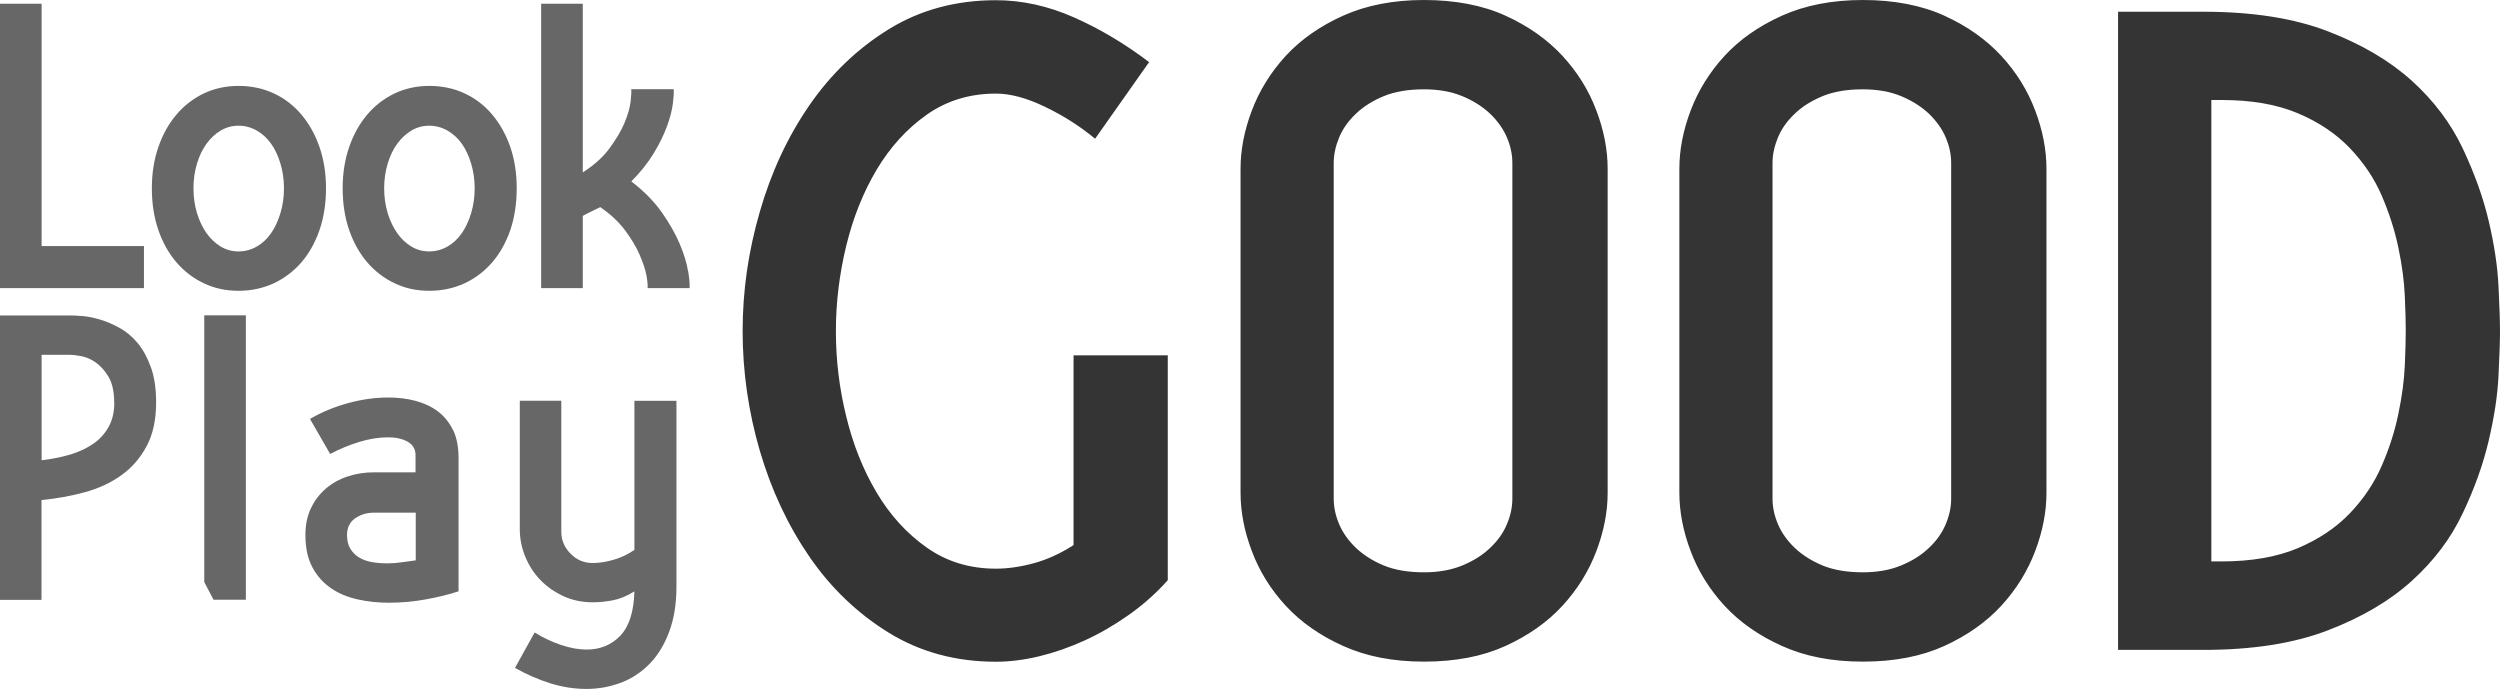 <?xml version="1.0" encoding="UTF-8"?><svg id="a" xmlns="http://www.w3.org/2000/svg" viewBox="0 0 234.27 64.57"><path d="m100.6,33.3h8.83v21.07c-1.1,1.23-2.33,2.32-3.68,3.27-1.35.95-2.73,1.75-4.14,2.39-1.41.64-2.82,1.13-4.23,1.47-1.41.34-2.76.51-4.05.51-3.74,0-7.08-.9-10.03-2.71-2.94-1.81-5.43-4.19-7.45-7.13-2.02-2.94-3.57-6.25-4.65-9.93-1.07-3.68-1.61-7.42-1.61-11.22s.54-7.47,1.61-11.18c1.07-3.71,2.62-7.04,4.65-9.98s4.51-5.32,7.45-7.13c2.94-1.81,6.29-2.71,10.03-2.71,2.45,0,4.89.54,7.31,1.61,2.42,1.07,4.77,2.47,7.04,4.19l-5.06,7.18c-1.41-1.17-2.97-2.16-4.69-2.99-1.72-.83-3.25-1.24-4.6-1.24-2.45,0-4.62.66-6.49,1.98-1.87,1.32-3.43,3.04-4.69,5.15-1.26,2.12-2.21,4.49-2.85,7.13-.64,2.64-.97,5.3-.97,8s.32,5.37.97,8c.64,2.64,1.59,5.01,2.85,7.13,1.26,2.12,2.82,3.83,4.69,5.15,1.87,1.32,4.03,1.98,6.49,1.98,1.1,0,2.29-.17,3.54-.51,1.26-.34,2.5-.91,3.73-1.7v-17.75Zm48.99-22.95c.71,1.87,1.06,3.69,1.06,5.47v30.36c0,1.78-.35,3.6-1.06,5.47-.71,1.87-1.76,3.57-3.17,5.11-1.41,1.53-3.19,2.79-5.34,3.77s-4.69,1.47-7.63,1.47-5.41-.49-7.59-1.47c-2.18-.98-3.97-2.24-5.38-3.77-1.41-1.53-2.47-3.24-3.17-5.11-.71-1.87-1.06-3.69-1.06-5.47V15.82c0-1.78.35-3.6,1.06-5.47s1.76-3.57,3.17-5.11c1.41-1.53,3.2-2.79,5.38-3.77,2.18-.98,4.71-1.47,7.59-1.47s5.49.49,7.63,1.47c2.15.98,3.93,2.24,5.34,3.77,1.41,1.53,2.47,3.24,3.17,5.11Zm-7.87,4.92c0-.8-.17-1.59-.51-2.39-.34-.8-.86-1.53-1.56-2.21-.71-.67-1.58-1.23-2.62-1.66-1.04-.43-2.24-.64-3.59-.64-1.47,0-2.73.21-3.77.64-1.04.43-1.92.98-2.62,1.66-.71.67-1.23,1.41-1.56,2.21s-.51,1.59-.51,2.39v31.46c0,.8.17,1.59.51,2.39.34.8.86,1.53,1.56,2.21.71.67,1.58,1.23,2.62,1.66,1.04.43,2.3.64,3.77.64,1.35,0,2.54-.21,3.59-.64,1.04-.43,1.92-.98,2.62-1.66.71-.67,1.23-1.41,1.56-2.21.34-.8.51-1.59.51-2.39V15.27Zm48.99-4.92c.71,1.87,1.06,3.69,1.06,5.47v30.36c0,1.78-.35,3.6-1.06,5.47-.71,1.87-1.76,3.57-3.17,5.11-1.41,1.53-3.19,2.79-5.34,3.77s-4.69,1.47-7.63,1.47-5.41-.49-7.59-1.47c-2.18-.98-3.97-2.24-5.38-3.77-1.41-1.53-2.47-3.24-3.17-5.11-.71-1.87-1.06-3.69-1.06-5.47V15.82c0-1.78.35-3.6,1.06-5.47s1.76-3.57,3.17-5.11c1.41-1.53,3.2-2.79,5.38-3.77,2.18-.98,4.71-1.47,7.59-1.47s5.49.49,7.63,1.47c2.15.98,3.93,2.24,5.34,3.77,1.41,1.53,2.47,3.24,3.17,5.11Zm-7.87,4.92c0-.8-.17-1.59-.51-2.39-.34-.8-.86-1.53-1.56-2.21-.71-.67-1.58-1.23-2.62-1.66-1.04-.43-2.24-.64-3.59-.64-1.47,0-2.73.21-3.77.64-1.04.43-1.92.98-2.62,1.66-.71.67-1.23,1.41-1.56,2.21s-.51,1.59-.51,2.39v31.46c0,.8.17,1.59.51,2.39.34.8.86,1.53,1.56,2.21.71.67,1.58,1.23,2.62,1.66,1.04.43,2.3.64,3.77.64,1.35,0,2.54-.21,3.59-.64,1.04-.43,1.92-.98,2.62-1.66.71-.67,1.23-1.41,1.56-2.21.34-.8.51-1.59.51-2.39V15.27Zm51.43,15.73c0,.98-.05,2.39-.14,4.23s-.4,3.86-.92,6.07c-.52,2.21-1.33,4.48-2.44,6.81-1.1,2.33-2.68,4.43-4.74,6.3-2.05,1.87-4.68,3.42-7.87,4.65s-7.08,1.84-11.68,1.84h-8V1.1h8c4.6,0,8.49.61,11.68,1.84s5.81,2.78,7.87,4.65,3.63,3.97,4.74,6.3c1.1,2.33,1.92,4.6,2.44,6.81s.83,4.25.92,6.12c.09,1.87.14,3.27.14,4.19Zm-8.83,0c0-.8-.03-1.89-.09-3.27-.06-1.38-.26-2.88-.6-4.51-.34-1.63-.86-3.25-1.56-4.88s-1.7-3.11-2.99-4.46c-1.29-1.35-2.91-2.44-4.88-3.27-1.96-.83-4.35-1.24-7.18-1.24h-.92v43.24h.92c2.82,0,5.21-.41,7.18-1.24,1.96-.83,3.59-1.92,4.88-3.27,1.29-1.35,2.29-2.84,2.99-4.46.71-1.63,1.23-3.25,1.56-4.88.34-1.62.54-3.13.6-4.51s.09-2.47.09-3.27Z" fill="#343434"/><path d="m13.49,27H0V.35h3.9v22.71h9.59v3.94Zm16.44-5.41c-.41,1.17-.98,2.18-1.7,3.01-.72.83-1.59,1.48-2.58,1.95-1,.46-2.1.7-3.3.7s-2.25-.23-3.24-.7c-.98-.46-1.84-1.11-2.56-1.95-.72-.83-1.29-1.84-1.7-3.01-.41-1.18-.62-2.49-.62-3.94s.21-2.72.62-3.9c.41-1.18.98-2.19,1.7-3.03.72-.85,1.58-1.5,2.56-1.97.98-.46,2.06-.7,3.24-.7s2.3.23,3.3.7c1,.46,1.86,1.12,2.58,1.97.72.85,1.29,1.86,1.7,3.03.41,1.18.62,2.47.62,3.9s-.21,2.76-.62,3.94Zm-3.32-3.94c0-.82-.11-1.59-.33-2.32s-.51-1.35-.88-1.87c-.37-.52-.82-.93-1.35-1.23-.53-.3-1.1-.45-1.7-.45s-1.15.15-1.66.45c-.51.3-.95.71-1.33,1.23-.38.52-.68,1.14-.9,1.87s-.33,1.5-.33,2.32.11,1.59.33,2.32c.22.72.52,1.35.9,1.89.38.53.83.95,1.33,1.25.51.3,1.06.45,1.66.45s1.17-.15,1.7-.45c.53-.3.98-.72,1.35-1.25.37-.53.66-1.16.88-1.89.22-.72.33-1.5.33-2.32Zm21.81,0c0,1.45-.21,2.76-.61,3.94-.41,1.17-.98,2.18-1.7,3.01-.72.83-1.58,1.48-2.58,1.95-1,.46-2.1.7-3.3.7s-2.26-.23-3.24-.7c-.98-.46-1.84-1.11-2.56-1.95-.72-.83-1.29-1.84-1.7-3.01-.41-1.18-.62-2.49-.62-3.94s.21-2.72.62-3.9c.41-1.18.98-2.19,1.7-3.03.72-.85,1.58-1.5,2.56-1.97.98-.46,2.06-.7,3.24-.7s2.3.23,3.3.7c1,.46,1.86,1.12,2.58,1.97.72.85,1.29,1.86,1.7,3.03.41,1.18.61,2.47.61,3.9Zm-3.94,0c0-.82-.11-1.59-.33-2.32s-.51-1.35-.88-1.87c-.37-.52-.82-.93-1.35-1.23s-1.1-.45-1.7-.45-1.16.15-1.66.45-.95.71-1.33,1.23c-.38.52-.68,1.14-.9,1.87s-.33,1.5-.33,2.32.11,1.59.33,2.32c.22.72.52,1.35.9,1.89s.83.95,1.33,1.25,1.06.45,1.66.45,1.17-.15,1.7-.45.98-.72,1.35-1.25c.37-.53.66-1.16.88-1.89.22-.72.33-1.5.33-2.32Zm19.99,7.73c-.12-.75-.38-1.6-.78-2.54-.4-.94-.96-1.93-1.68-2.95-.72-1.02-1.67-1.99-2.85-2.89.85-.85,1.54-1.72,2.09-2.62.55-.9.96-1.75,1.25-2.54.29-.79.47-1.5.55-2.11.08-.61.11-1.07.08-1.37h-3.98c.03.22,0,.62-.06,1.19-.07.57-.26,1.23-.57,1.97-.31.74-.78,1.52-1.39,2.36s-1.46,1.59-2.52,2.28V.35h-3.9v26.65h3.9v-6.77c.3-.16.58-.31.84-.43.26-.12.53-.25.8-.39.96.66,1.73,1.38,2.32,2.17.59.79,1.05,1.56,1.37,2.3s.54,1.39.64,1.95.13.95.1,1.17h3.94c.03-.33-.02-.87-.14-1.62Zm-50.33,9.03c.33.92.49,2.02.49,3.3,0,1.61-.29,2.97-.88,4.08-.59,1.11-1.37,2.02-2.36,2.73-.98.71-2.12,1.24-3.42,1.6s-2.66.6-4.08.74v9.35H0v-26.65h6.6c.27,0,.66.02,1.15.06.49.04,1.04.15,1.64.33.6.18,1.21.44,1.82.78.62.34,1.18.81,1.68,1.41.51.6.92,1.36,1.25,2.28Zm-3.44,3.3c0-1.01-.18-1.81-.53-2.4s-.76-1.04-1.21-1.35c-.45-.31-.91-.51-1.37-.59s-.79-.12-.98-.12h-2.71v9.88c.96-.11,1.84-.29,2.67-.53.82-.25,1.54-.58,2.15-1,.62-.42,1.1-.96,1.46-1.6s.53-1.4.53-2.28Zm8.45,16.85l.86,1.64h3.03v-26.65h-3.9v25.01Zm23.31-14.27c.34.71.51,1.58.51,2.62v12.5c-.9.3-1.93.55-3.08.76-1.15.21-2.3.31-3.44.31-1.01,0-1.99-.1-2.93-.31-.94-.21-1.78-.55-2.5-1.05-.72-.49-1.31-1.14-1.74-1.95-.44-.81-.66-1.82-.66-3.05,0-.93.17-1.76.51-2.48.34-.72.81-1.34,1.39-1.84.59-.51,1.27-.89,2.05-1.15.78-.26,1.61-.39,2.48-.39h3.89v-1.6c0-.57-.25-1-.74-1.27-.49-.27-1.09-.41-1.8-.41-.88,0-1.78.14-2.73.43-.94.29-1.85.66-2.73,1.13l-1.89-3.28c1.07-.63,2.25-1.12,3.55-1.48s2.56-.53,3.79-.53c.9,0,1.75.1,2.54.31s1.49.53,2.09.98c.6.45,1.07,1.03,1.42,1.74Zm-3.51,7.75h-3.89c-.68,0-1.28.18-1.78.53-.51.36-.76.88-.76,1.56,0,.52.1.95.31,1.29s.48.62.82.82c.34.21.74.35,1.19.43s.94.12,1.46.12c.44,0,.89-.03,1.35-.1s.9-.13,1.31-.18v-4.47Zm20.5,3.49c-.6.41-1.24.72-1.93.92s-1.34.31-1.97.31c-.82,0-1.52-.29-2.09-.88-.57-.59-.86-1.26-.86-2.03v-12.3h-3.89v12.05c0,.87.17,1.73.51,2.56.34.83.81,1.56,1.42,2.19.6.63,1.33,1.13,2.17,1.52s1.76.57,2.75.57c.57,0,1.19-.06,1.84-.18s1.34-.4,2.05-.84c-.05,1.91-.5,3.3-1.33,4.16-.83.86-1.88,1.29-3.14,1.29-.74,0-1.54-.14-2.4-.43-.86-.29-1.69-.68-2.48-1.17l-1.84,3.32c1.12.63,2.24,1.11,3.36,1.46,1.12.34,2.23.51,3.32.51,1.15,0,2.23-.2,3.26-.59s1.92-.99,2.69-1.78c.77-.79,1.37-1.79,1.82-2.99.45-1.2.68-2.61.68-4.22v-17.42h-3.94v13.98Z" fill="#676767"/></svg>